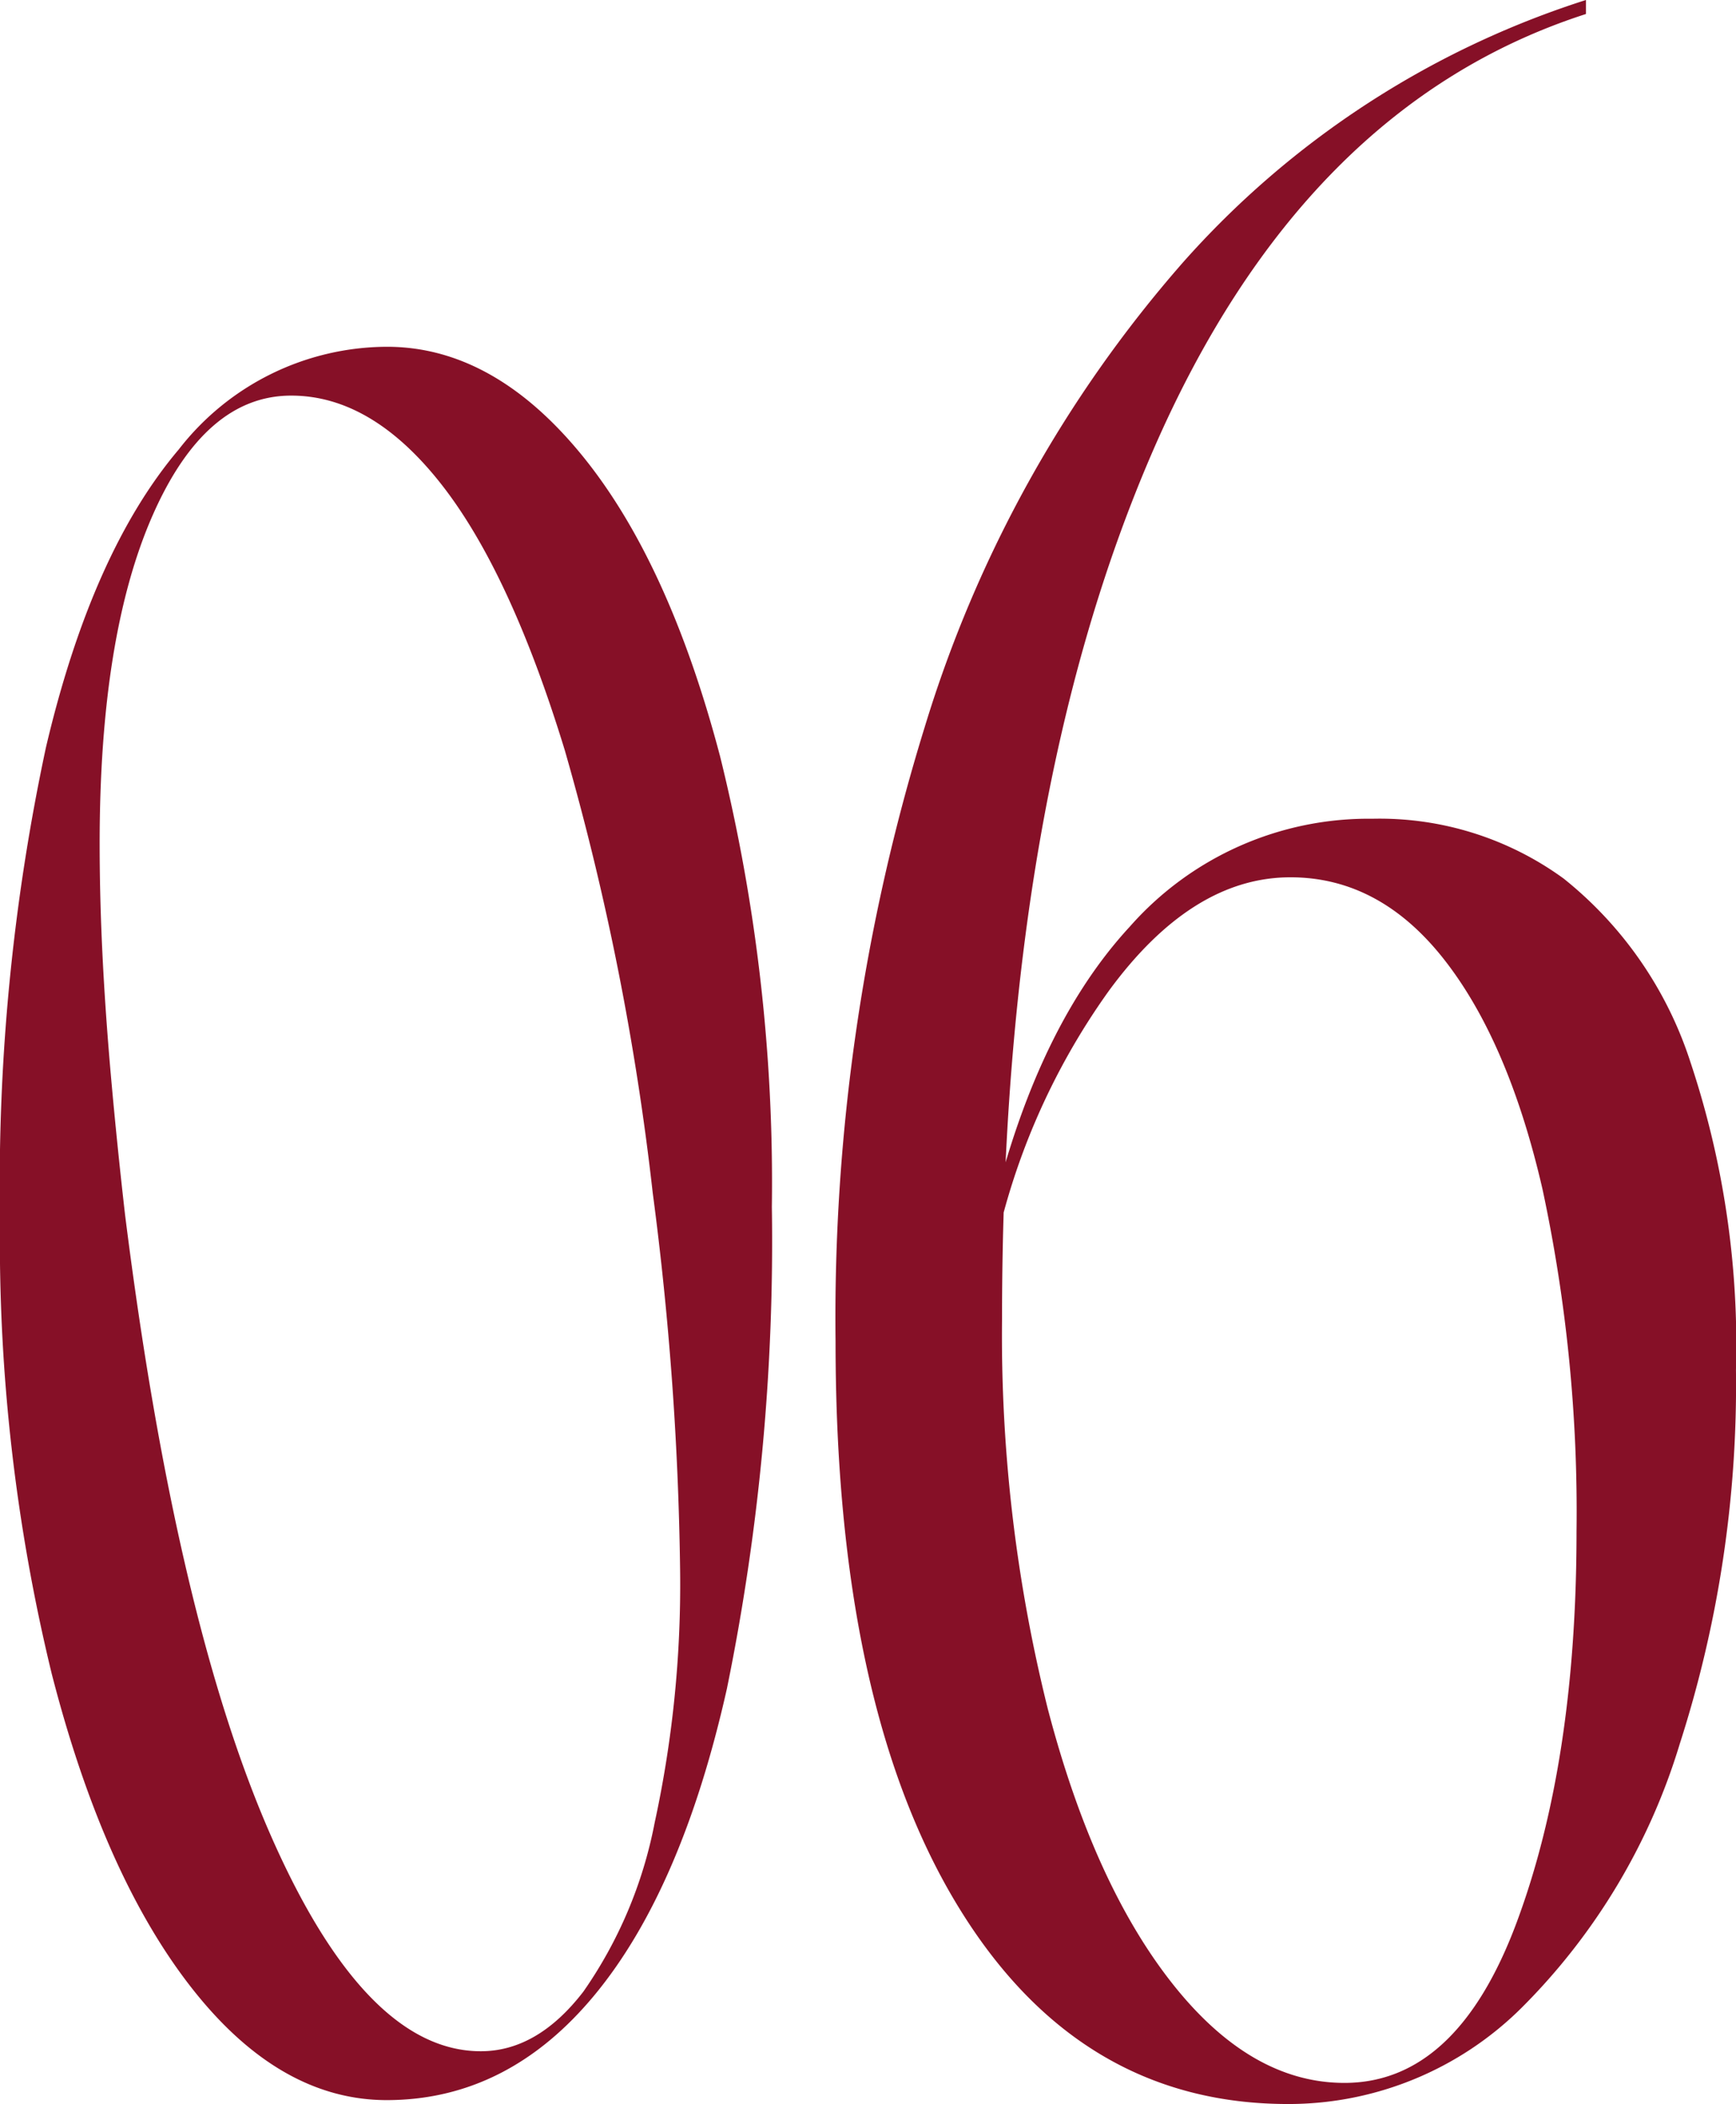 <svg xmlns="http://www.w3.org/2000/svg" width="86.758" height="105.117" viewBox="0 0 86.758 105.117">
  <path id="パス_216" data-name="パス 216" d="M20.508.977q-5.371,0-9.766-5.615T3.76-20.312A91.513,91.513,0,0,1,1.172-43.066,104.285,104.285,0,0,1,3.467-66.6q2.295-9.766,6.641-14.893a13.214,13.214,0,0,1,10.4-5.127q5.273,0,9.668,5.322t6.982,15.137a88.6,88.6,0,0,1,2.588,22.51A111.483,111.483,0,0,1,37.5-19.58Q35.254-9.57,30.908-4.3T20.508.977ZM25.2-1.465q2.832,0,5.127-2.979a21.982,21.982,0,0,0,3.564-8.447,56.046,56.046,0,0,0,1.27-12.6,158.711,158.711,0,0,0-1.367-18.848,134.353,134.353,0,0,0-4.395-22.119q-2.734-8.936-6.2-13.33T15.723-84.18q-4.3,0-6.934,6.006T6.152-61.816q0,2.734.146,5.664t.439,6.2q.293,3.271.684,6.689Q9.961-23.047,14.7-12.256T25.2-1.465ZM65.547,1.172Q55,1.172,48.965-8.848T42.93-36.914a99.805,99.805,0,0,1,4.453-30.7,63.021,63.021,0,0,1,12.891-23.2A45.285,45.285,0,0,1,80.43-103.945v.7q-14.18,4.57-21.68,21.914t-7.5,43.242a77.092,77.092,0,0,0,2.285,19.512q2.285,8.73,6.211,13.711T68.359.117q5.625,0,8.613-8.027t2.988-19.512a76.82,76.82,0,0,0-1.7-17.109q-1.7-7.383-4.922-11.484t-7.676-4.1q-4.922,0-9.082,5.684a34.535,34.535,0,0,0-5.8,13.418l-.352-.937q2.227-10.312,7.207-15.7a15.9,15.9,0,0,1,12.129-5.391,15.625,15.625,0,0,1,9.551,2.988,19.348,19.348,0,0,1,6.328,9.141,44.679,44.679,0,0,1,2.285,15.41,58.5,58.5,0,0,1-2.812,18.691,31.476,31.476,0,0,1-7.91,13.184A16.523,16.523,0,0,1,65.547,1.172Z" transform="translate(-1.172 103.945)" fill="#861027"/>
</svg>
